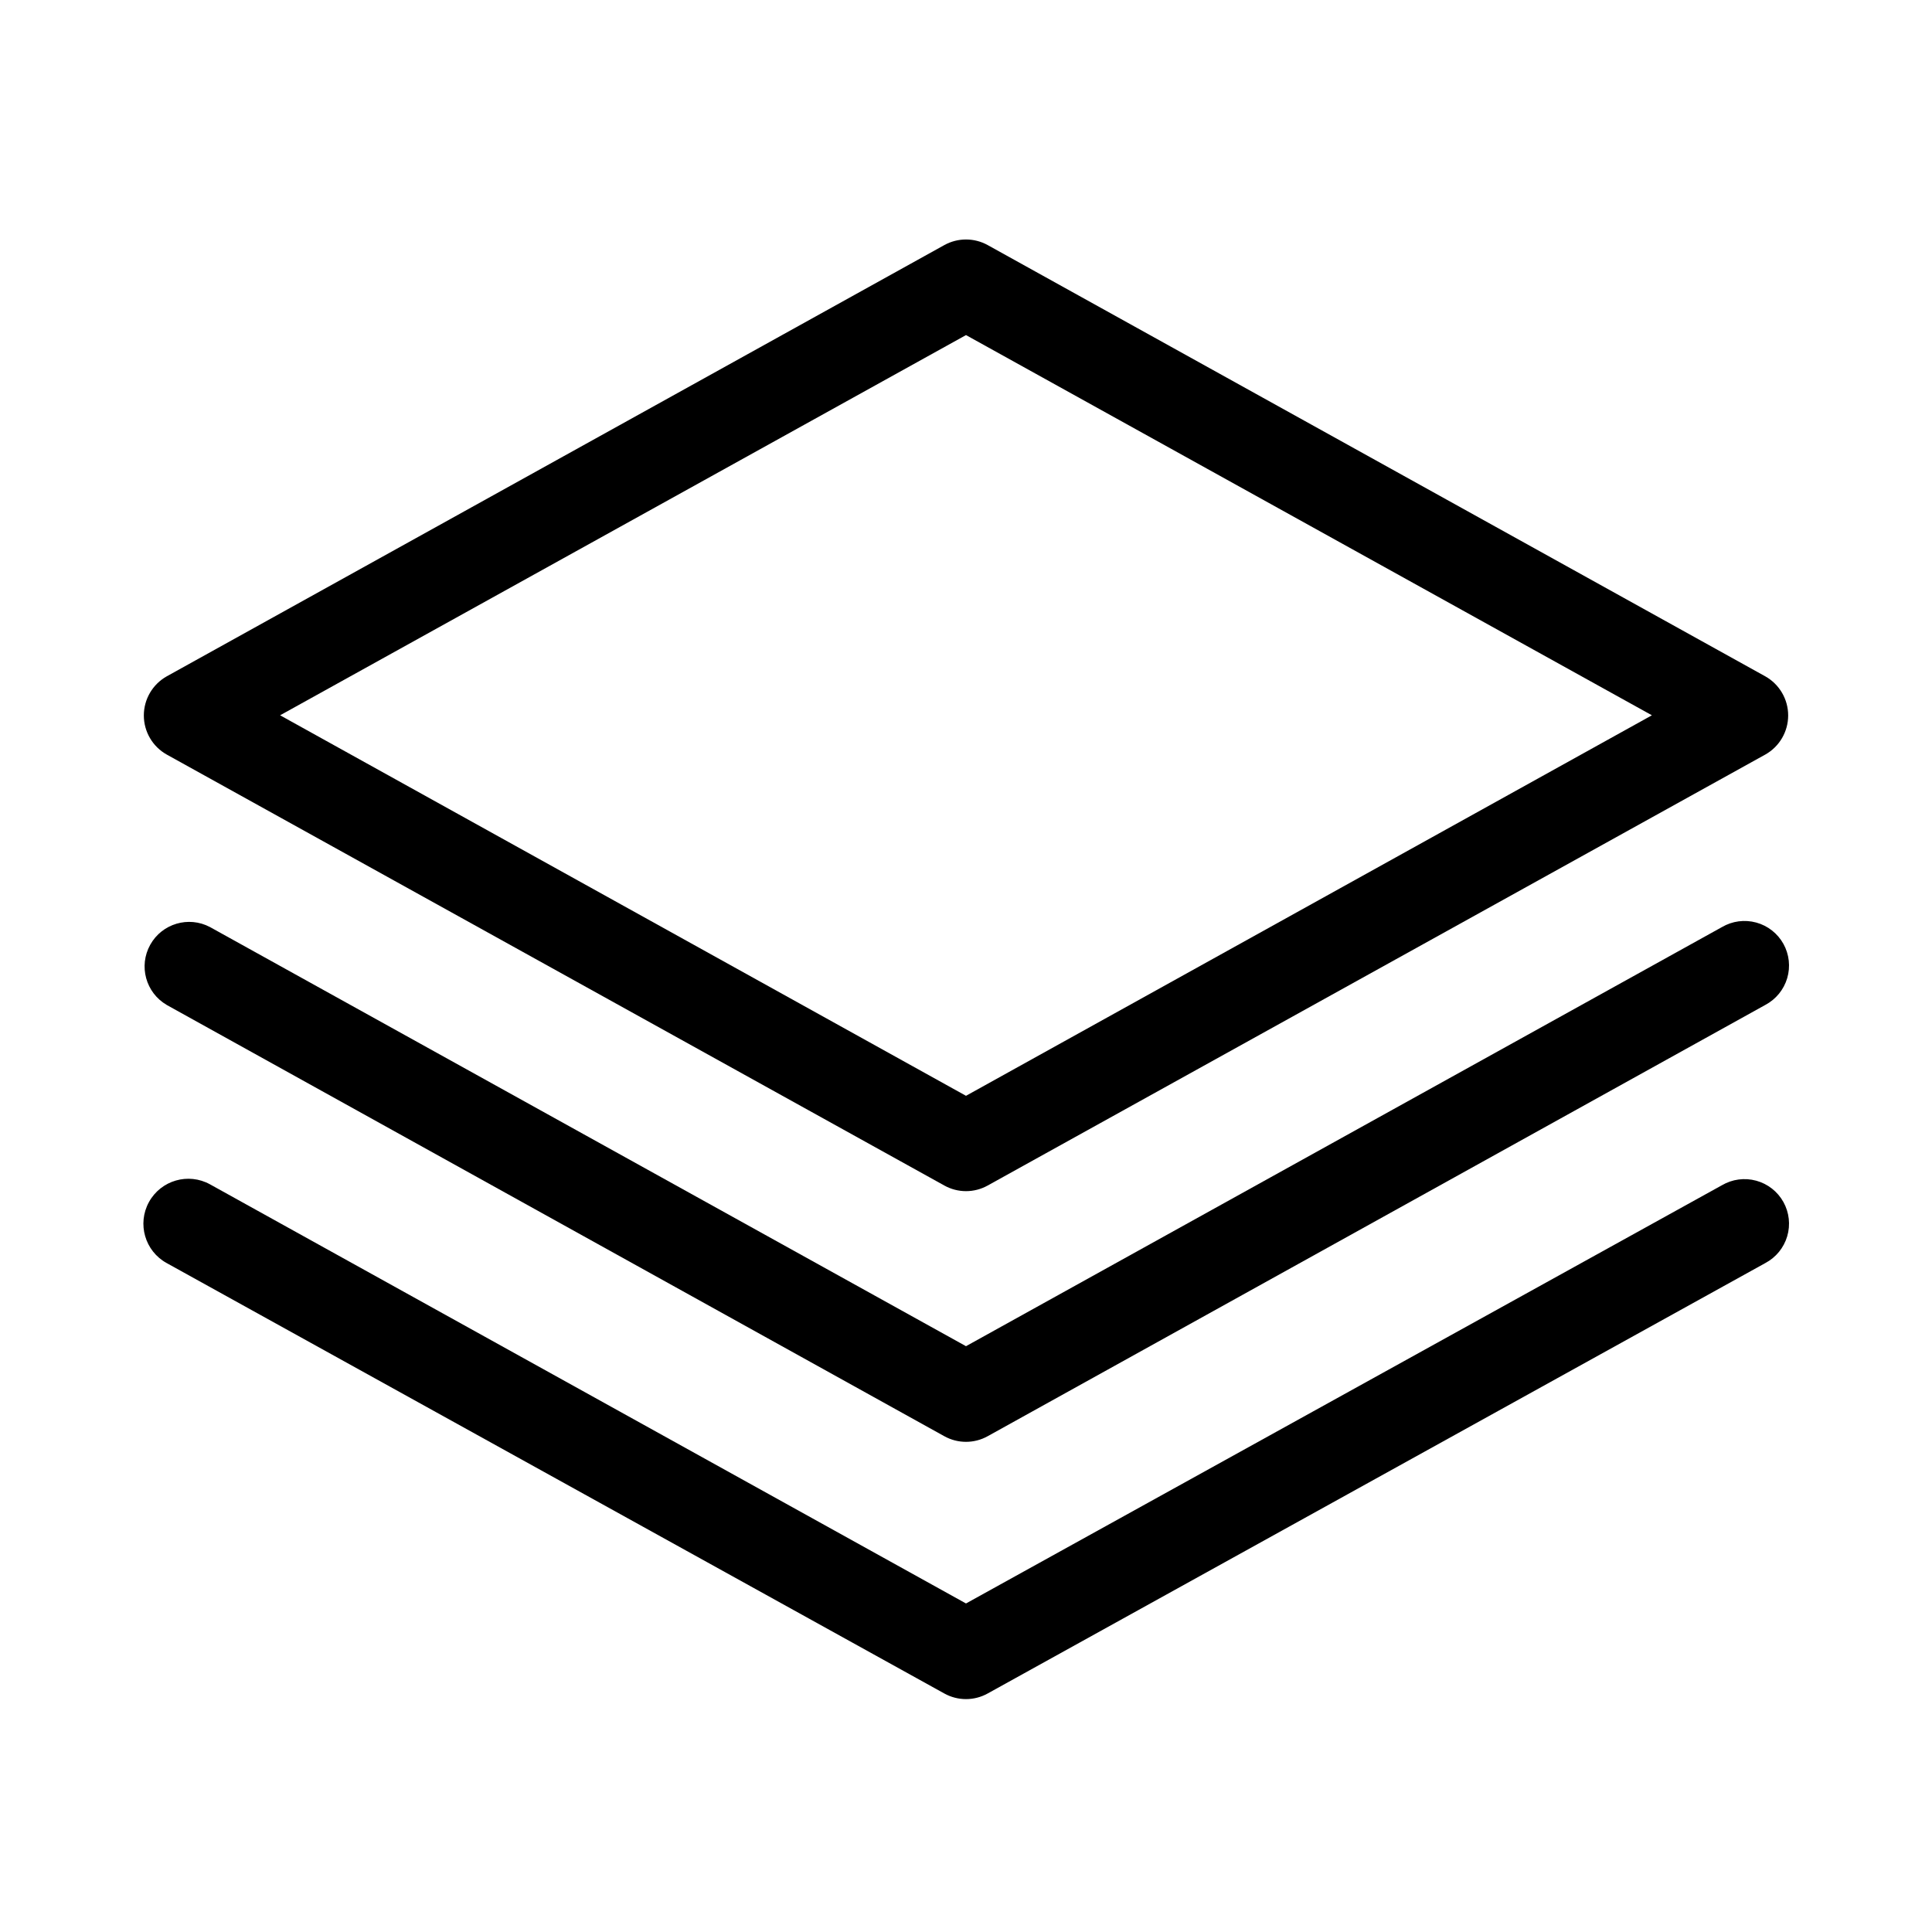 <?xml version="1.0" encoding="UTF-8"?>
<!-- Uploaded to: ICON Repo, www.iconrepo.com, Generator: ICON Repo Mixer Tools -->
<svg fill="#000000" width="800px" height="800px" version="1.1" viewBox="144 144 512 512" xmlns="http://www.w3.org/2000/svg">
 <g>
  <path d="m611.84 323.25-206.09-114.3c-3.578-1.977-7.918-1.977-11.496 0l-206.09 114.3c-3.734 2.109-6.047 6.062-6.047 10.352 0 4.289 2.312 8.246 6.047 10.352l206.09 114.22c3.574 1.992 7.922 1.992 11.496 0l206.09-114.22c3.734-2.106 6.043-6.062 6.043-10.352 0-4.289-2.309-8.242-6.043-10.352zm-211.84 111.15-181.77-100.84 181.77-100.76 181.77 100.76z"/>
  <path d="m188.16 410.31 206.09 114.3c3.574 1.988 7.922 1.988 11.496 0l206.09-114.3c2.805-1.488 4.891-4.043 5.793-7.086 0.898-3.047 0.535-6.324-1.008-9.098-1.547-2.773-4.144-4.809-7.207-5.644s-6.332-0.402-9.074 1.203l-200.34 111.07-200.34-111.07c-5.676-3.008-12.719-0.926-15.844 4.684-3.129 5.613-1.195 12.695 4.352 15.941z"/>
  <path d="m188.16 478.72 206.09 114.07c3.574 1.988 7.922 1.988 11.496 0l206.09-114.07c2.805-1.488 4.891-4.039 5.793-7.086 0.898-3.043 0.535-6.32-1.008-9.094-1.547-2.773-4.144-4.809-7.207-5.644-3.062-0.836-6.332-0.402-9.074 1.199l-200.34 110.84-200.34-111.07c-5.762-3.176-13.004-1.078-16.18 4.684-3.172 5.758-1.074 13.004 4.688 16.176z"/>
 </g>
</svg>